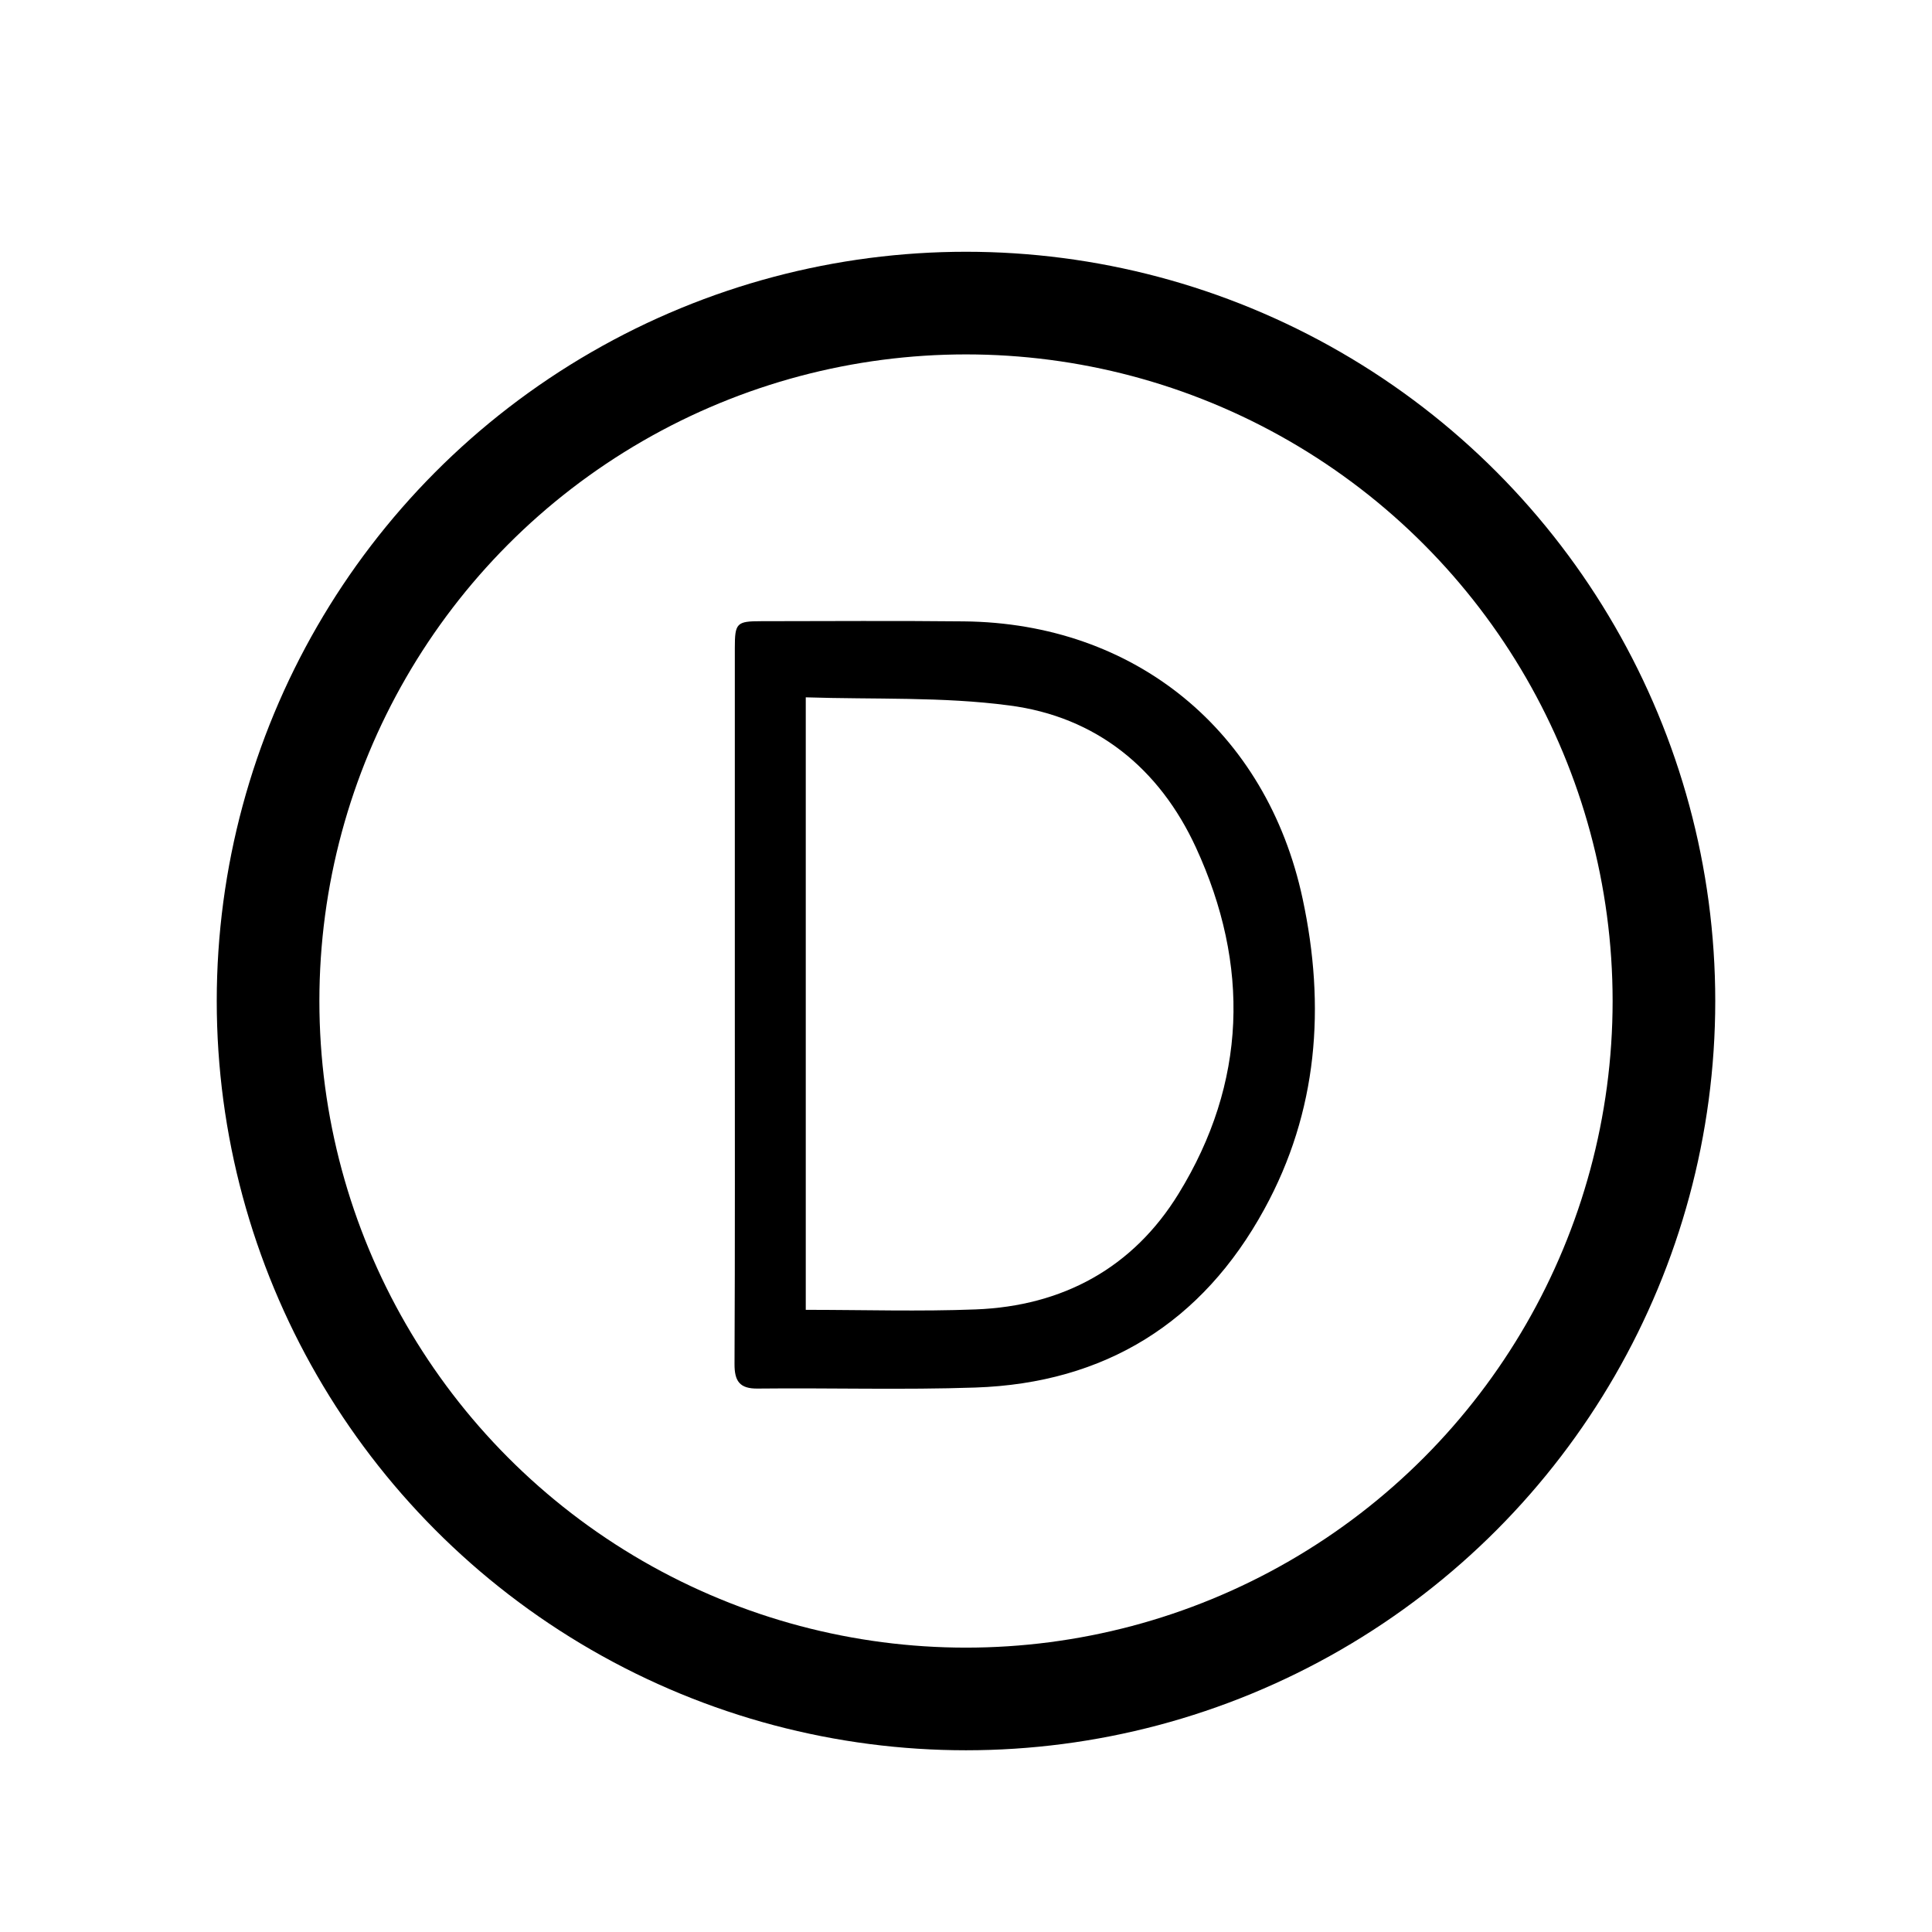 <!--Generator: Adobe Illustrator 16.0.3, SVG Export Plug-In . SVG Version: 6.00 Build 0)--><svg xmlns="http://www.w3.org/2000/svg" width="32" height="32"><circle fill="none" stroke="#000" stroke-width="1.7" stroke-miterlimit="10" cx="16" cy="16.58" r="11.56"/><path d="M12.171 16.645v-5.913c0-.412.03-.443.435-.443 1.119-.001 2.238-.009 3.357.003 2.835.027 5.019 1.815 5.613 4.596.382 1.783.253 3.521-.635 5.14-1.027 1.878-2.639 2.881-4.784 2.954-1.2.041-2.402.004-3.604.017-.305.005-.388-.126-.387-.406.009-1.986.005-3.968.005-5.948zm1.175-5.095v10.145c.952 0 1.885.029 2.816-.007 1.44-.056 2.604-.688 3.358-1.915 1.133-1.841 1.185-3.787.289-5.734-.604-1.313-1.655-2.17-3.097-2.355-1.102-.146-2.228-.097-3.366-.134z"/></svg>